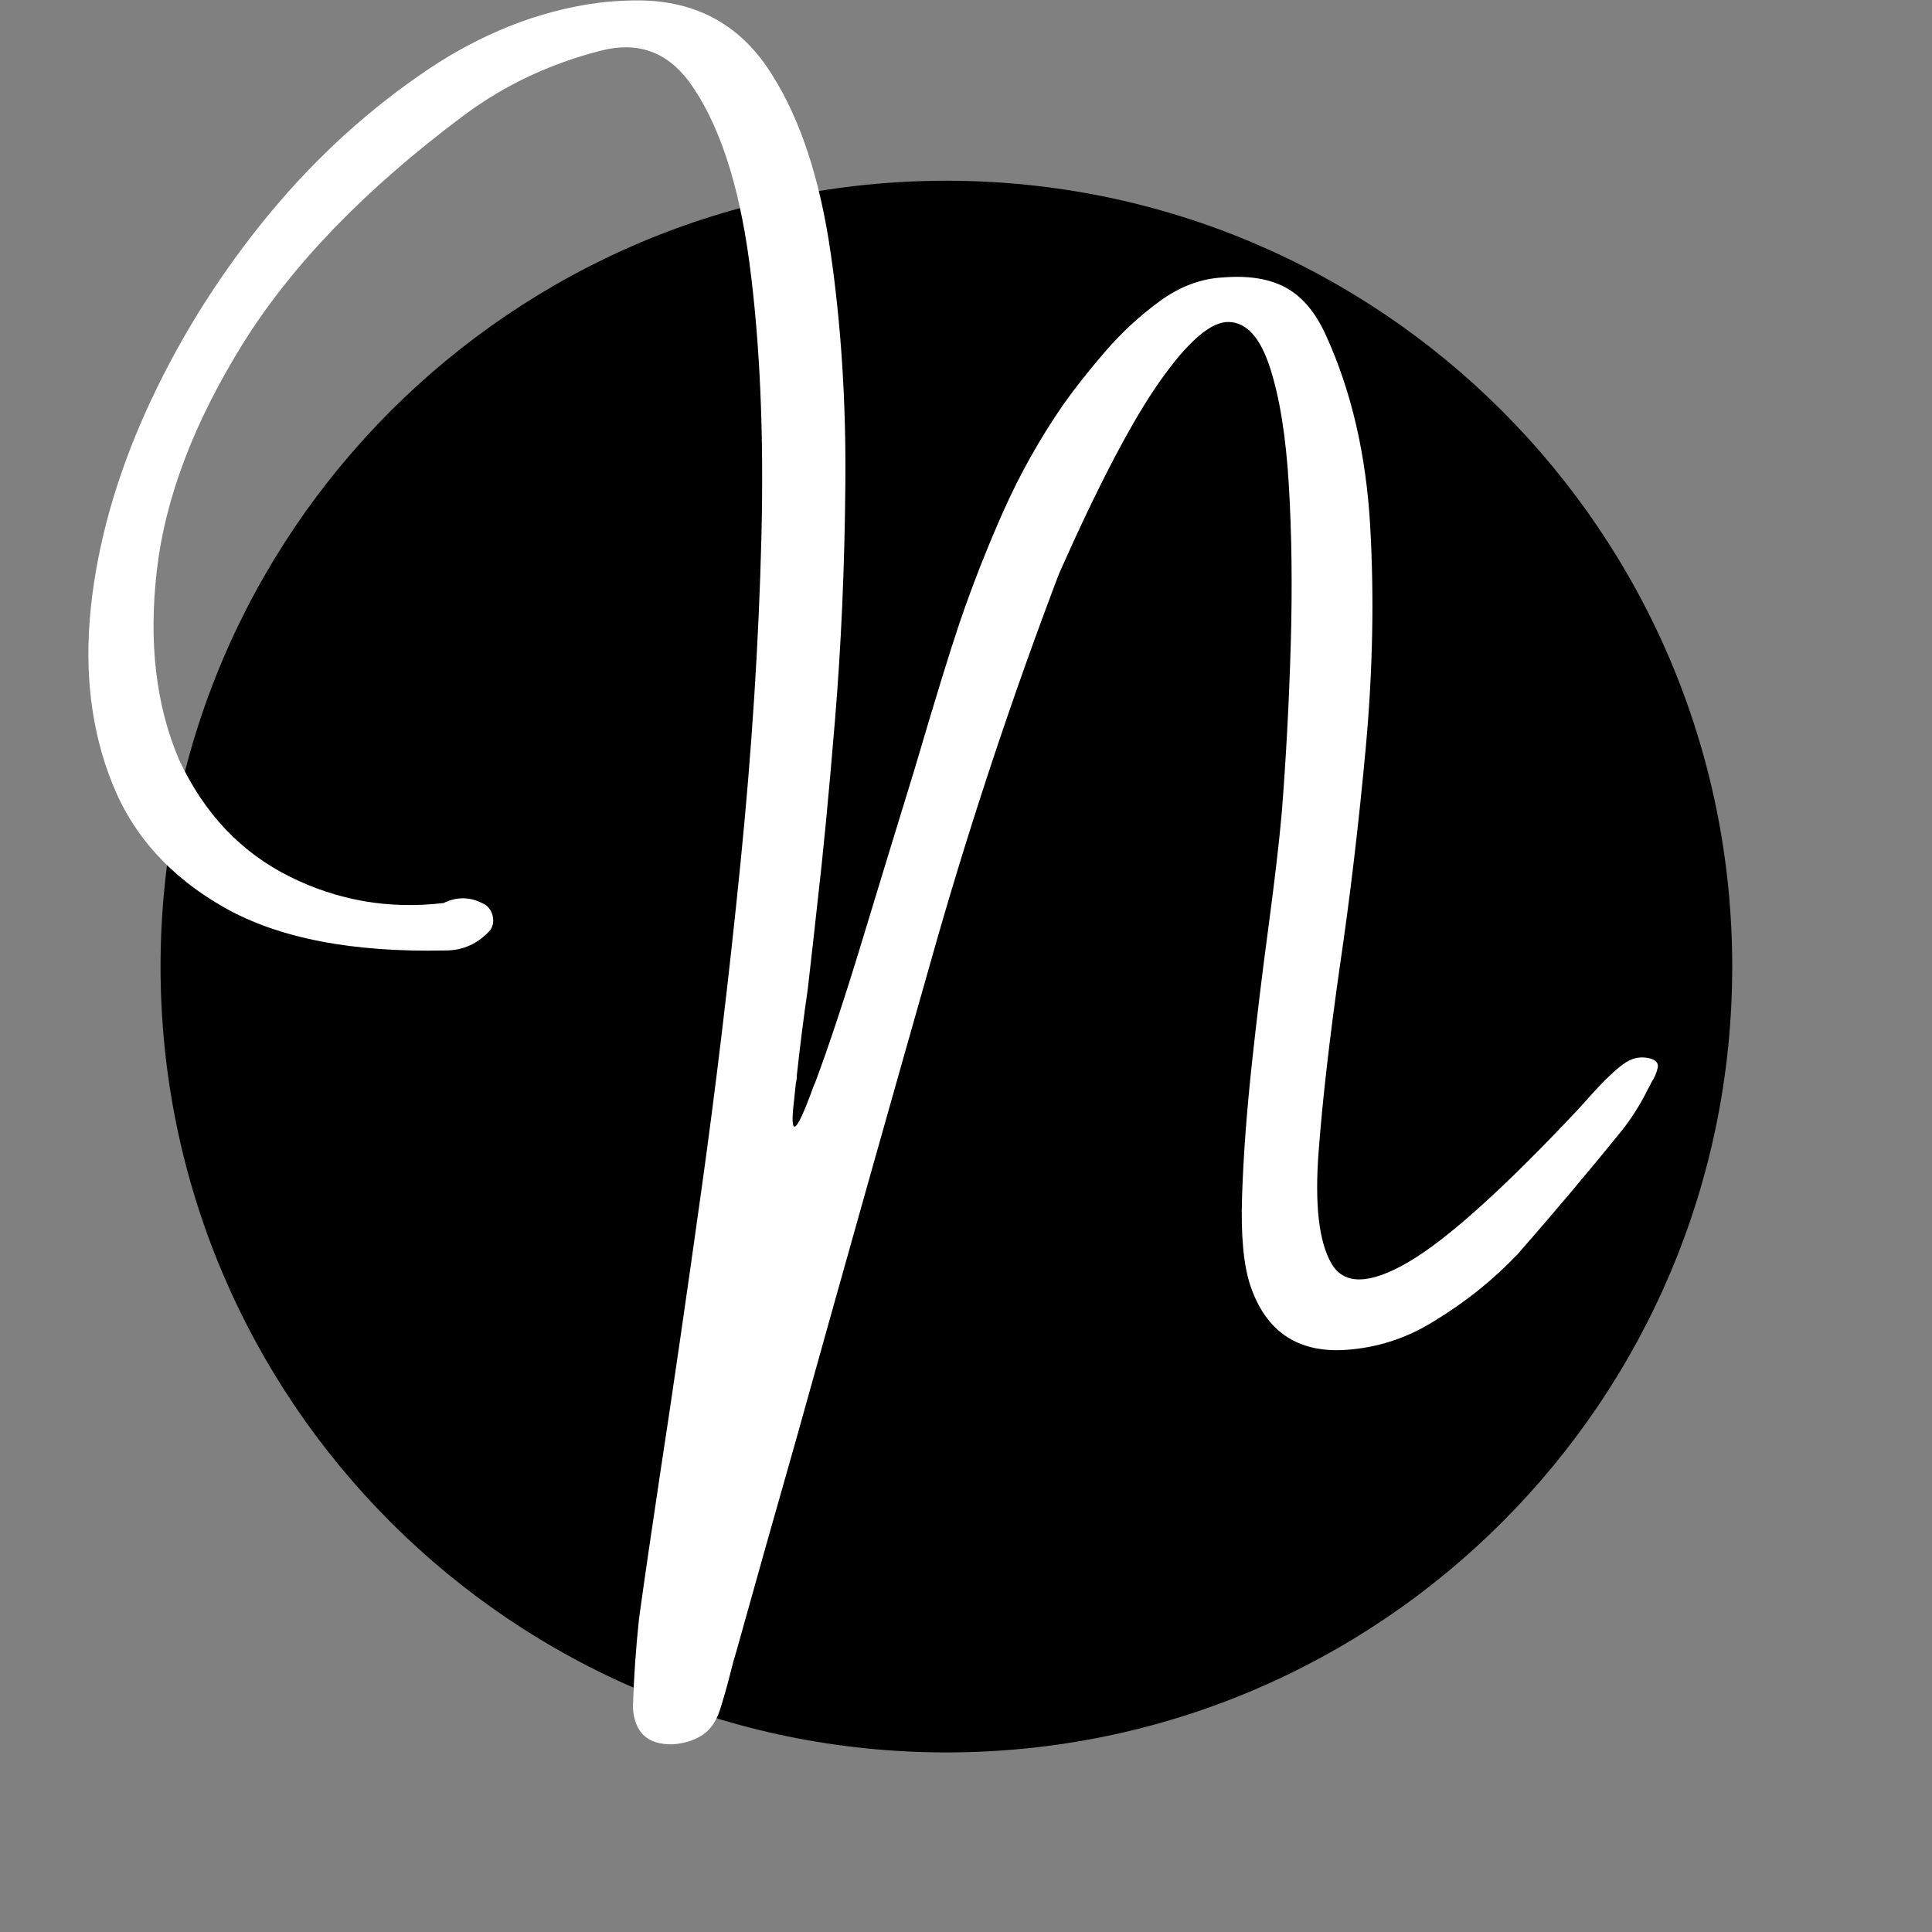 <?xml version="1.0" encoding="UTF-8"?>
<svg data-bbox="91.488 0.4 1701.712 1813.7" viewBox="0 0 2000 2000" xmlns="http://www.w3.org/2000/svg" data-type="color">
    <rect x="0" y="0" width="2000" height="2000" fill="#808080" stroke="none"/>
    <g>
        <defs>
            <clipPath id="4a166a63-d4a7-46e3-ac76-d298ffc5865d">
                <path d="M1793.2 187.1v1627h-1627v-1627z"/>
            </clipPath>
            <clipPath id="2650dcd5-2603-4f00-a8cf-20e5612fac32">
                <path d="M1793.2 1000.6c0 449.284-364.216 813.5-813.5 813.5s-813.5-364.216-813.5-813.5 364.216-813.5 813.5-813.5 813.5 364.216 813.5 813.5"/>
            </clipPath>
        </defs>
        <g clip-path="url(#4a166a63-d4a7-46e3-ac76-d298ffc5865d)">
            <g clip-path="url(#2650dcd5-2603-4f00-a8cf-20e5612fac32)">
                <path d="M166.2 187.1h1627v1627h-1627z" fill="#000000" data-color="1"/>
            </g>
        </g>
        <path d="M843.5 1121.7c14.5-38.8 30.9-88.3 49.2-148.6s36.3-119 53.9-176.3c21.2-72 36.8-122.7 46.8-152.2 13.3-39.1 28.5-77.6 45.4-115.6s37.4-74.5 61.3-109.3c12.1-17.2 26.8-35.8 44-55.8q25.95-30 57-52.5c20.7-15 42.5-23.1 65.2-24.2 26.7-2.2 48.5 1.5 65.4 10.9s30.7 26 41.3 49.9c26 57.2 41.2 122.7 45.4 196.3s2.7 150-4.5 229c-7.3 79.1-16.2 154.5-26.8 226.2-10.6 74.2-18 138.5-22.1 193s.3 93 13.3 115.5c13 22.4 39.5 21.9 79.5-1.4q60-34.95 175.8-158.1c5.4-6.1 10.5-11.7 15.1-16.8 12.1-13.3 22.6-23.4 31.5-30 9-6.7 18.4-8.6 28.4-5.9 6 1.8 8.5 5.1 7.4 9.8-1 4.7-3.2 9.7-6.6 15.2-1.2 2.4-2.3 4.7-3.6 6.9q-11.4 23.1-27.3 43.2c-35.1 43.3-71 85.8-107.6 127.6-25.5 26.7-54.2 49.7-86.3 69.1-28.5 17.9-59.4 27.8-92.8 29.9-48.7 2.7-81.1-19.2-97.2-65.9-7.3-21.5-10.2-52.7-8.8-93.5 1.3-40.9 4.7-85.9 9.9-134.9 5.3-49.1 11-96.1 17.1-141.3 6.7-50 11.4-90.3 14.1-120.8q6.75-86.25 9.3-174.6c1.7-59 1-113.7-2-164.3s-9.6-91.2-19.6-121.9c-10-30.8-24.1-46.4-42.4-47s-41.9 19.6-70.9 60.5c-28.9 40.8-64 107.6-105.1 200.3-46.6 122.7-88.3 247.3-124.9 373.9-49.9 175.3-99.3 350.5-148.1 525.6-20.6 72.1-40.9 144-60.9 215.8-2.1 6.7-4.1 13.8-5.9 21.4-3.3 13.3-7.1 26.6-11.3 39.9-4 11.8-10.1 20.4-18.4 25.7s-18.4 8.4-30.2 9.3c-26 .6-39.8-12.1-41.3-38.1q1.35-45.9 6.3-91.8c5.7-41.5 13-91.4 21.8-149.9 13.3-86.7 27.5-184.7 42.8-294s28.8-222.3 40.5-338.9 18.9-228.7 21.6-336.4-1.5-202.8-12.5-285.3c-11.1-82.6-31.9-144.9-62.5-187-23.3-31.1-53.9-41.7-91.7-31.7-52.2 13.3-99.3 35.6-141.3 66.8-101.8 76-178 154.8-228.8 236.4-50.7 81.6-80.4 159.8-89 234.5-8.7 74.6-1 139.9 22.9 196 26 55.7 64.2 96.1 114.5 121.1 50.2 25 103.4 34.1 159.4 27.4 14.8-7.2 29.5-6.5 44.1 2.4 3.9 3.3 6.3 7.5 7 12.5.8 4.9-.2 9.4-2.9 13.3-12.7 13.9-28 20.9-45.9 20.9-96.6 2.2-172.8-12.6-228.9-44.2-56-31.6-94.9-74.6-116.5-129-21.7-54.4-29-114.8-22.1-181.4 7-66.6 26-134.4 57-203.3 31.1-68.9 70.8-133.5 119-193.8 48.3-60.3 102.7-111.5 163.3-153.6 26.6-18.8 54.4-34.5 83.3-47 29-12.6 59.5-21.7 91.6-27.1C625.5 1.8 642.7.4 660 .4c61.5 0 108.1 26.1 140 78.2 28.8 46 48.7 106.6 59.7 181.9s16.2 155.5 15.4 240.8c-.7 85.2-4.3 166.5-10.7 243.9s-12.5 140.6-18.2 189.6c-3.3 30-6.6 59.7-10 89.1-4.3 29.3-8 59-11.3 89 0 2.7-.3 5.5-1 8.2-1.2 10.6-2.2 20.1-3 28.4-.7 8.3-.5 13.6.5 15.9 1.1 2.3 3.3.3 6.6-6.1 3.4-6.4 8.4-18.8 15.1-37.2Z" fill="#ffffff" data-color="2"/>
    </g>
</svg>
